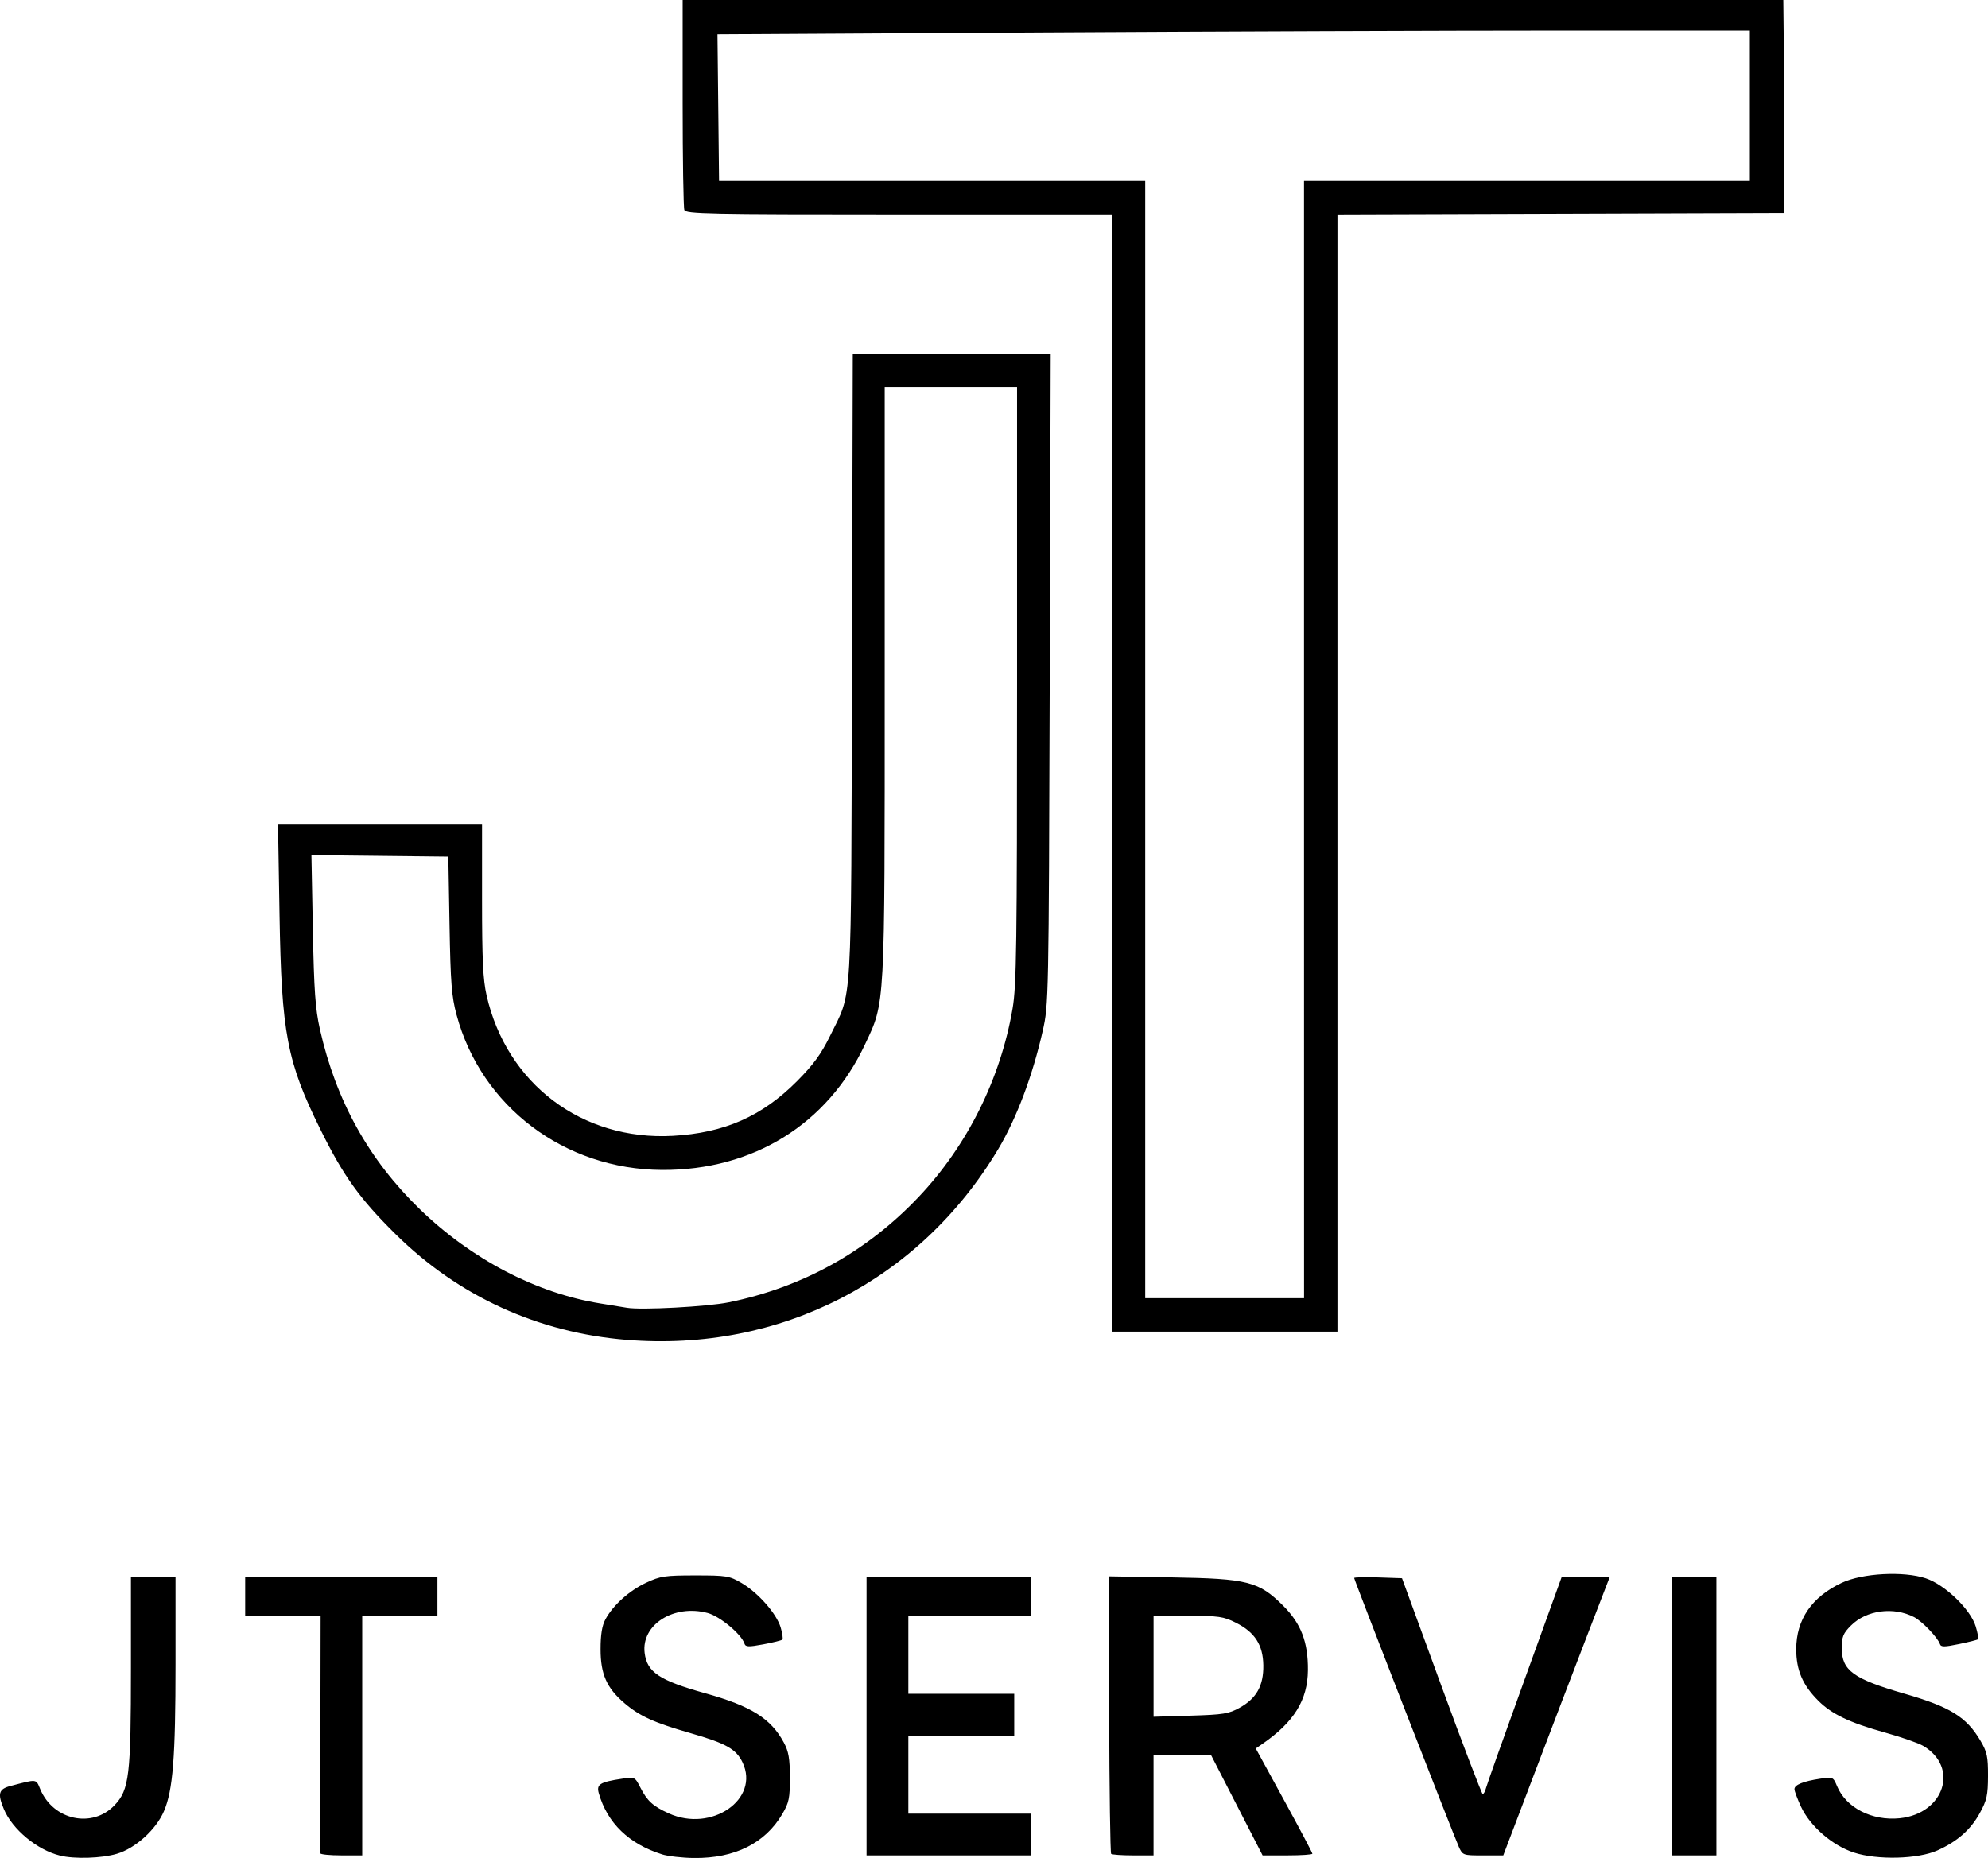 <?xml version="1.0" encoding="UTF-8" standalone="no"?>
<!-- Created with Inkscape (http://www.inkscape.org/) -->

<svg
   width="87.935mm"
   height="82.2mm"
   viewBox="0 0 87.935 82.2"
   version="1.1"
   id="svg5"
   xml:space="preserve"
   inkscape:version="1.2.2 (b0a8486541, 2022-12-01)"
   sodipodi:docname="jtservis.svg"
   xmlns:inkscape="http://www.inkscape.org/namespaces/inkscape"
   xmlns:sodipodi="http://sodipodi.sourceforge.net/DTD/sodipodi-0.dtd"
   xmlns="http://www.w3.org/2000/svg"
   xmlns:svg="http://www.w3.org/2000/svg"><sodipodi:namedview
     id="namedview7"
     pagecolor="#ffffff"
     bordercolor="#666666"
     borderopacity="1.0"
     inkscape:showpageshadow="2"
     inkscape:pageopacity="0.0"
     inkscape:pagecheckerboard="0"
     inkscape:deskcolor="#d1d1d1"
     inkscape:document-units="mm"
     showgrid="false"
     inkscape:zoom="0.4204826"
     inkscape:cx="-112.96543"
     inkscape:cy="418.56666"
     inkscape:current-layer="layer1" /><defs
     id="defs2" /><g
     inkscape:label="Vrstva 1"
     inkscape:groupmode="layer"
     id="layer1"
     transform="translate(-58.748,-24.887)"><path
       style="fill:#000000;stroke-width:0.123"
       d="m 61.397,106.98 c -1.001,-0.245 -2.104,-1.158 -2.477,-2.051 -0.288,-0.688 -0.231,-0.89 0.289,-1.026 1.197,-0.314 1.126,-0.321 1.32,0.142 0.574,1.374 2.3,1.746 3.287,0.708 0.649,-0.683 0.724,-1.311 0.724,-6.079 v -4.026 h 0.986 0.986 v 3.855 c 0,4.14 -0.114,5.59 -0.513,6.518 -0.35,0.814 -1.262,1.638 -2.082,1.882 -0.674,0.2 -1.87,0.237 -2.519,0.079 z m 26.622,-0.057 c -1.456,-0.461 -2.405,-1.38 -2.783,-2.695 -0.115,-0.399 0.044,-0.499 1.029,-0.647 0.561,-0.084 0.567,-0.081 0.808,0.39 0.303,0.594 0.559,0.827 1.257,1.143 1.89,0.858 4.037,-0.624 3.264,-2.252 -0.281,-0.593 -0.73,-0.846 -2.311,-1.3 -1.607,-0.462 -2.248,-0.753 -2.918,-1.327 -0.782,-0.669 -1.052,-1.28 -1.052,-2.383 -2.47e-4,-0.646 0.064,-1.044 0.215,-1.323 0.339,-0.627 1.053,-1.269 1.803,-1.62 0.623,-0.292 0.829,-0.323 2.168,-0.323 1.389,0 1.514,0.02 2.052,0.337 0.734,0.432 1.544,1.352 1.727,1.962 0.078,0.262 0.113,0.505 0.077,0.541 -0.036,0.036 -0.415,0.13 -0.843,0.21 -0.662,0.123 -0.786,0.118 -0.836,-0.035 -0.133,-0.413 -1.086,-1.206 -1.623,-1.351 -1.495,-0.403 -2.946,0.515 -2.791,1.766 0.106,0.855 0.653,1.219 2.683,1.785 2.026,0.565 2.902,1.115 3.475,2.181 0.211,0.393 0.265,0.706 0.267,1.541 0.001,0.922 -0.039,1.117 -0.337,1.623 -0.759,1.291 -2.099,1.959 -3.896,1.943 -0.518,-0.005 -1.164,-0.078 -1.435,-0.164 z m 52.733,-0.075 c -0.954,-0.311 -1.938,-1.164 -2.341,-2.03 -0.158,-0.34 -0.289,-0.689 -0.289,-0.776 -0.001,-0.191 0.388,-0.348 1.143,-0.462 0.557,-0.084 0.57,-0.077 0.741,0.33 0.4,0.957 1.547,1.545 2.77,1.42 1.976,-0.202 2.642,-2.264 1.036,-3.205 -0.211,-0.124 -0.974,-0.389 -1.695,-0.59 -1.552,-0.432 -2.351,-0.814 -2.943,-1.407 -0.692,-0.692 -0.974,-1.351 -0.974,-2.277 0,-1.312 0.689,-2.315 2.016,-2.938 0.914,-0.429 2.731,-0.526 3.715,-0.199 0.848,0.282 1.983,1.377 2.209,2.131 0.085,0.283 0.132,0.537 0.104,0.565 -0.028,0.028 -0.407,0.123 -0.842,0.213 -0.659,0.136 -0.801,0.136 -0.846,-0.001 -0.095,-0.285 -0.788,-1.008 -1.141,-1.191 -0.91,-0.471 -2.109,-0.311 -2.791,0.371 -0.351,0.351 -0.408,0.492 -0.408,1.014 0,0.975 0.519,1.352 2.75,1.996 2.043,0.589 2.764,1.035 3.384,2.089 0.292,0.497 0.336,0.703 0.333,1.558 -0.003,0.854 -0.052,1.074 -0.363,1.642 -0.404,0.736 -0.991,1.254 -1.872,1.651 -0.861,0.388 -2.657,0.434 -3.695,0.096 z m -67.836,0.032 c -0.003,-0.051 -4.93e-4,-2.436 0.004,-5.3 l 0.009,-5.207 h -1.668 -1.668 v -0.863 -0.863 h 4.252 4.252 v 0.863 0.863 H 76.434 74.77 v 5.3 5.3 h -0.924 c -0.508,0 -0.926,-0.042 -0.929,-0.092 z m 24.162,-6.07 v -6.163 h 3.636 3.636 v 0.863 0.863 h -2.712 -2.712 v 1.726 1.726 h 2.342 2.342 v 0.924 0.924 h -2.342 -2.342 v 1.726 1.726 h 2.712 2.712 v 0.924 0.924 h -3.636 -3.636 z m 10.818,6.093 c -0.038,-0.038 -0.078,-2.816 -0.088,-6.173 l -0.019,-6.103 2.81,0.046 c 3.344,0.055 3.833,0.18 4.913,1.26 0.784,0.784 1.099,1.607 1.089,2.843 -0.011,1.327 -0.614,2.3 -2.027,3.274 l -0.28,0.193 1.252,2.29 c 0.689,1.259 1.252,2.323 1.252,2.365 0,0.041 -0.495,0.075 -1.101,0.075 h -1.101 l -1.14,-2.219 -1.14,-2.219 h -1.272 -1.272 v 2.219 2.219 h -0.904 c -0.497,0 -0.935,-0.031 -0.973,-0.069 z m 5.691,-6.466 c 0.74,-0.411 1.053,-0.974 1.041,-1.87 -0.012,-0.902 -0.375,-1.467 -1.213,-1.887 -0.55,-0.276 -0.757,-0.306 -2.126,-0.306 h -1.516 v 2.233 2.233 l 1.633,-0.049 c 1.455,-0.043 1.693,-0.082 2.181,-0.353 z m 9.68,6.135 c -0.228,-0.502 -4.621,-11.787 -4.621,-11.872 0,-0.034 0.476,-0.046 1.058,-0.026 l 1.058,0.036 1.746,4.774 c 0.961,2.626 1.782,4.775 1.824,4.776 0.043,0.001 0.11,-0.123 0.149,-0.275 0.039,-0.153 0.808,-2.316 1.709,-4.807 l 1.638,-4.529 1.063,-6e-5 1.063,-6e-5 -1.01,2.619 c -0.555,1.44 -1.616,4.214 -2.356,6.163 l -1.347,3.543 h -0.897 c -0.892,0 -0.898,-0.002 -1.079,-0.401 z m 9.43,-5.762 v -6.163 h 0.986 0.986 v 6.163 6.163 h -0.986 -0.986 z M 86.479,84.166 c -3.928,-0.317 -7.452,-1.928 -10.234,-4.678 -1.585,-1.567 -2.302,-2.565 -3.32,-4.622 -1.486,-3.002 -1.726,-4.262 -1.813,-9.521 l -0.066,-3.975 h 4.512 4.512 v 3.334 c 0,2.638 0.042,3.52 0.201,4.221 0.886,3.911 4.226,6.433 8.23,6.214 2.282,-0.125 3.957,-0.863 5.511,-2.429 0.716,-0.721 1.06,-1.194 1.447,-1.984 1.005,-2.053 0.933,-0.835 0.974,-16.351 L 96.469,40.54 h 4.377 4.377 l -0.043,14.39 c -0.043,14.184 -0.047,14.406 -0.308,15.56 -0.449,1.991 -1.161,3.882 -1.971,5.238 -3.474,5.815 -9.644,8.985 -16.421,8.438 z m 4.503,-1.661 c 3.273,-0.668 6.11,-2.243 8.406,-4.669 2.144,-2.265 3.615,-5.217 4.148,-8.323 0.175,-1.02 0.199,-2.769 0.199,-14.328 V 42.019 l -2.927,-7e-6 -2.927,-9e-6 v 13.034 c 0,14.571 0.024,14.135 -0.872,16.042 -1.658,3.532 -4.956,5.573 -8.973,5.553 -4.318,-0.021 -8.001,-2.801 -9.093,-6.862 -0.219,-0.815 -0.266,-1.414 -0.311,-3.979 l -0.053,-3.02 -3.028,-0.033 -3.028,-0.033 0.063,3.299 c 0.052,2.701 0.109,3.5 0.313,4.408 0.712,3.161 2.168,5.78 4.43,7.967 2.29,2.214 5.156,3.708 7.978,4.16 0.475,0.076 1.001,0.162 1.171,0.191 0.632,0.109 3.555,-0.048 4.503,-0.241 z M 107.924,59.089 V 34.377 h -9.415 c -8.472,0 -9.423,-0.02 -9.49,-0.195 -0.041,-0.107 -0.075,-2.243 -0.075,-4.745 v -4.55 h 24.342 24.342 l 0.029,2.804 c 0.016,1.542 0.023,3.664 0.015,4.714 l -0.013,1.91 -9.876,0.032 -9.876,0.032 v 24.711 24.711 h -4.992 -4.992 z m 8.504,-1.479 V 32.898 h 9.86 9.86 v -3.328 -3.328 l -8.535,5.8e-5 c -4.694,3.3e-5 -14.969,0.037 -22.832,0.082 l -14.297,0.082 0.035,3.246 0.035,3.246 h 9.425 9.425 v 24.712 24.712 h 3.513 3.513 z"
       id="path239"
       inkscape:export-filename="jtservis_300dpi.png"
       inkscape:export-xdpi="300"
       inkscape:export-ydpi="300" /></g></svg>

